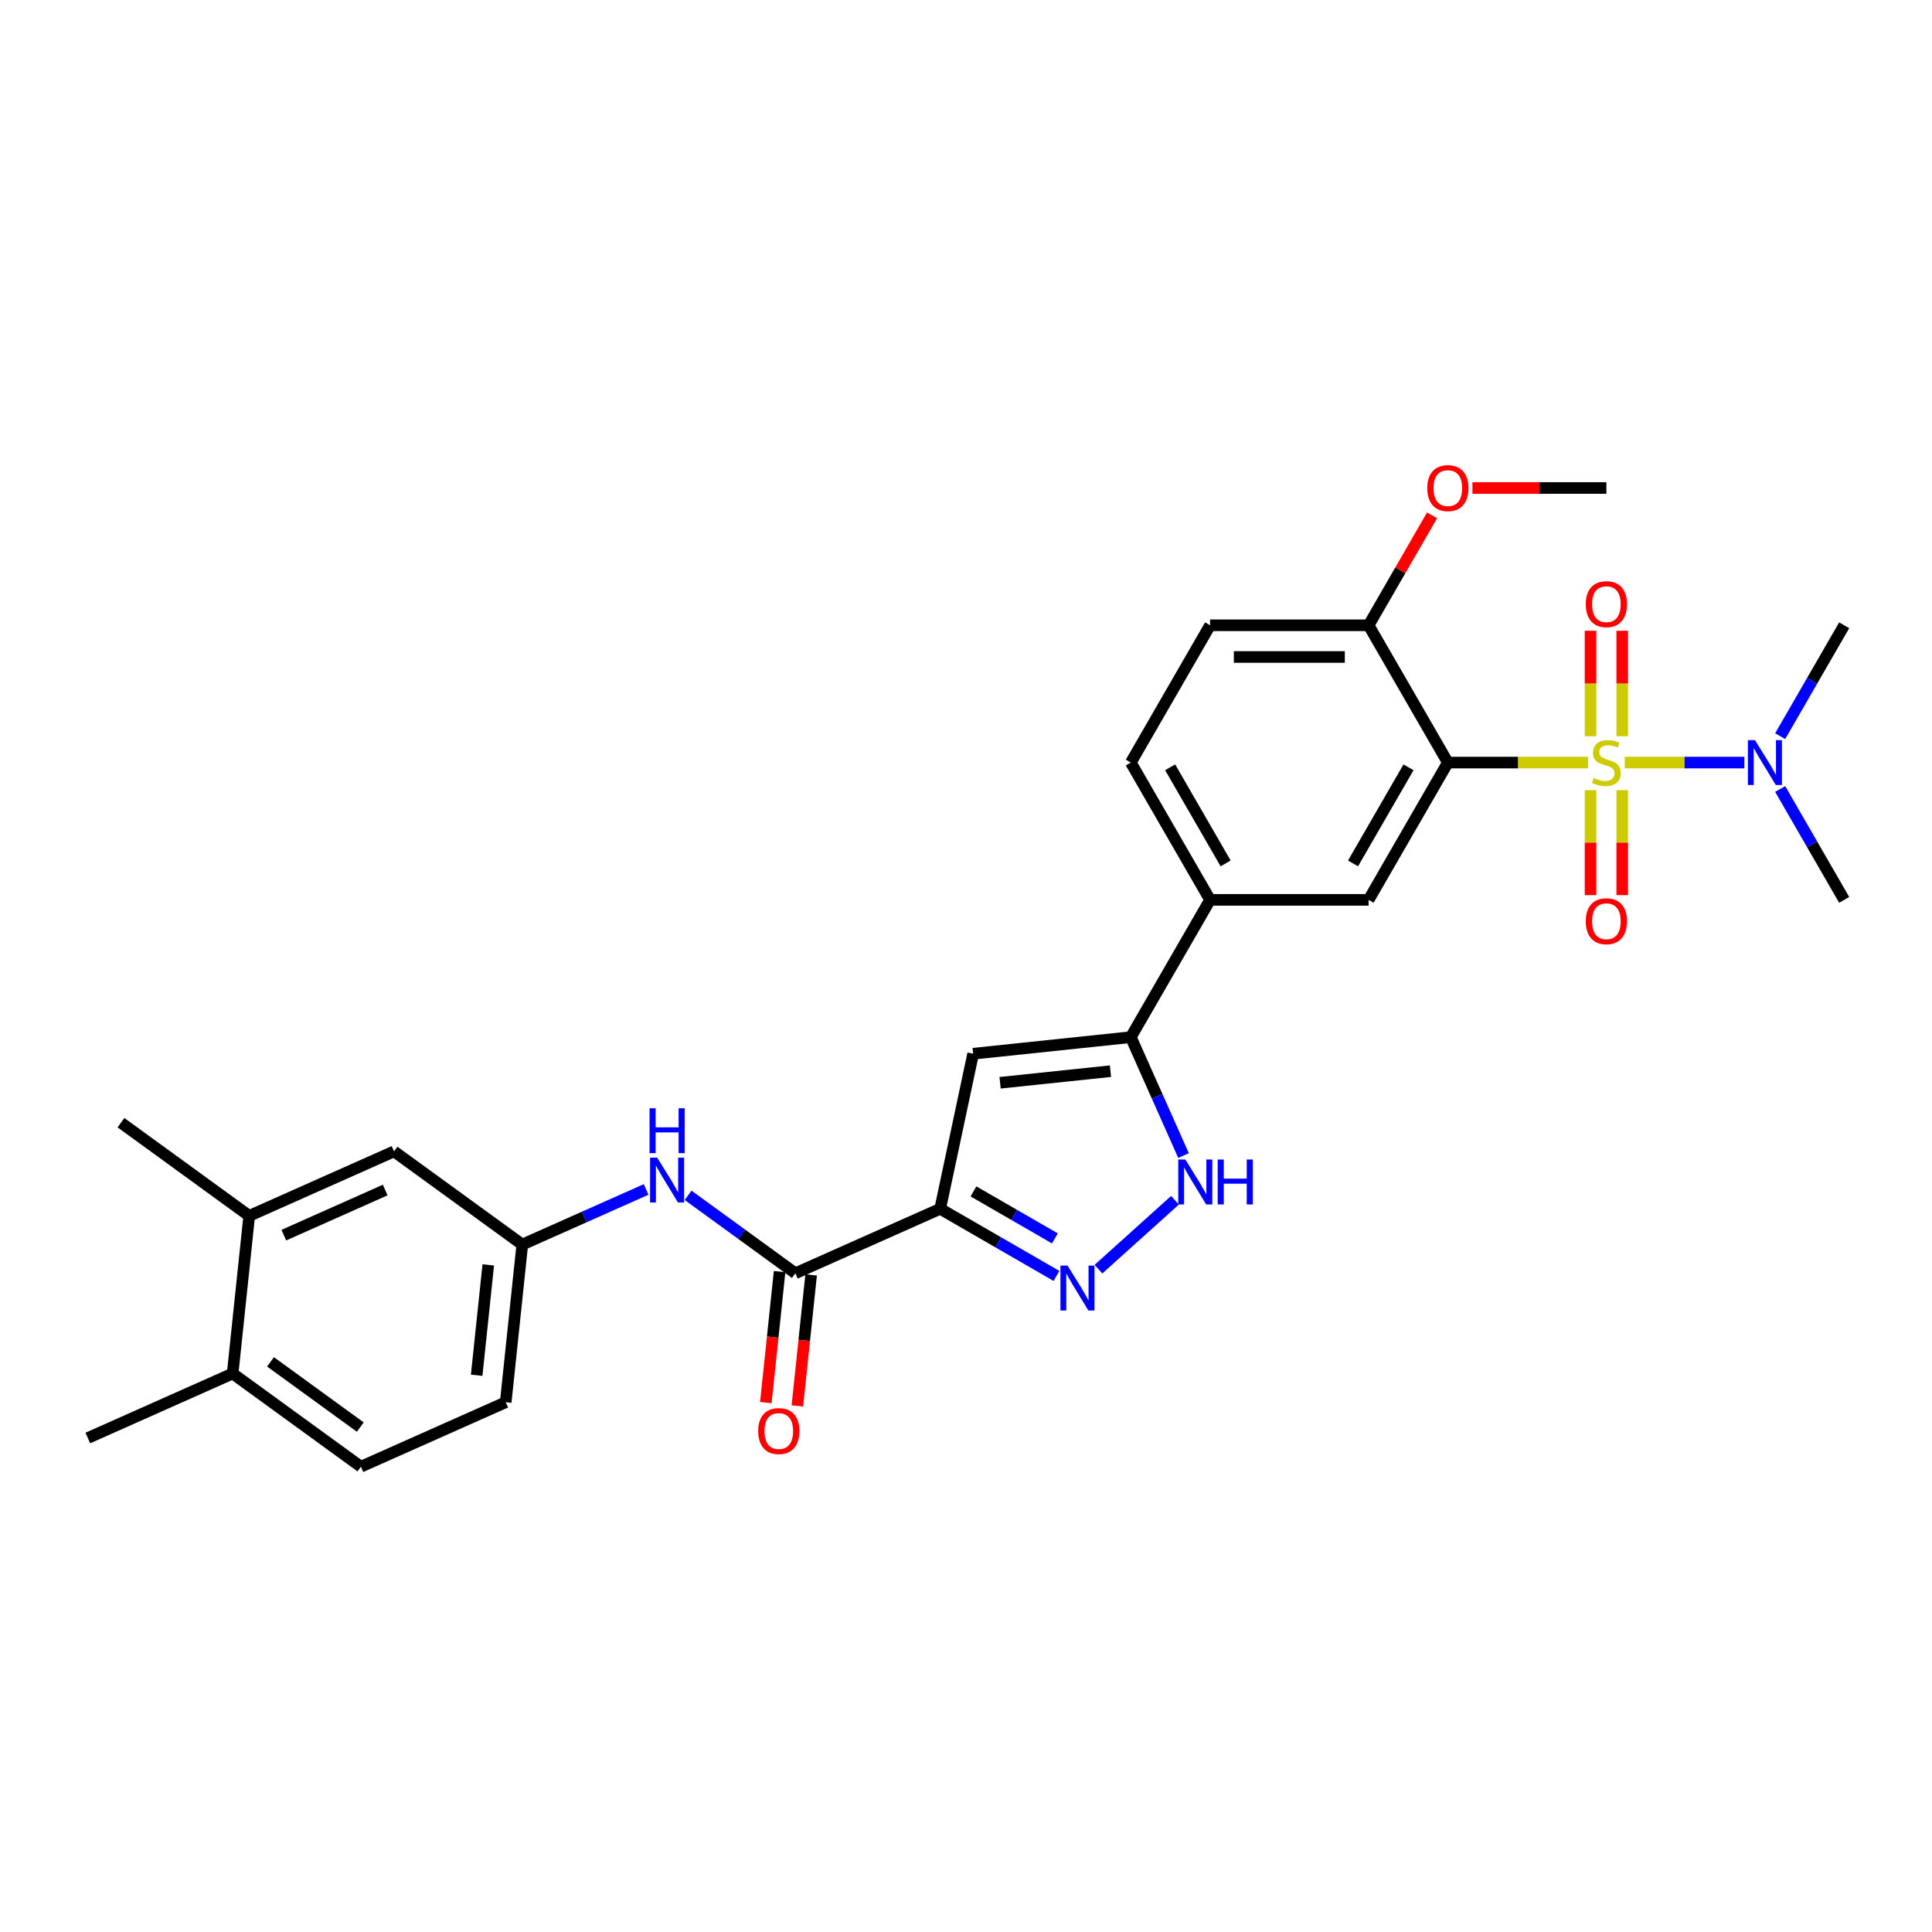 <?xml version='1.0' encoding='iso-8859-1'?>
<svg version='1.1' baseProfile='full'
              xmlns='http://www.w3.org/2000/svg'
                      xmlns:rdkit='http://www.rdkit.org/xml'
                      xmlns:xlink='http://www.w3.org/1999/xlink'
                  xml:space='preserve'
width='1000px' height='1000px' viewBox='0 0 1000 1000'>
<!-- END OF HEADER -->
<rect style='opacity:1.0;fill:#FFFFFF;stroke:none' width='1000' height='1000' x='0' y='0'> </rect>
<path class='bond-0' d='M 821.963,394.707 L 785.687,394.707' style='fill:none;fill-rule:evenodd;stroke:#CCCC00;stroke-width:6px;stroke-linecap:butt;stroke-linejoin:miter;stroke-opacity:1' />
<path class='bond-0' d='M 785.687,394.707 L 749.41,394.707' style='fill:none;fill-rule:evenodd;stroke:#000000;stroke-width:6px;stroke-linecap:butt;stroke-linejoin:miter;stroke-opacity:1' />
<path class='bond-9' d='M 840.966,394.707 L 871.929,394.707' style='fill:none;fill-rule:evenodd;stroke:#CCCC00;stroke-width:6px;stroke-linecap:butt;stroke-linejoin:miter;stroke-opacity:1' />
<path class='bond-9' d='M 871.929,394.707 L 902.892,394.707' style='fill:none;fill-rule:evenodd;stroke:#0000FF;stroke-width:6px;stroke-linecap:butt;stroke-linejoin:miter;stroke-opacity:1' />
<path class='bond-11' d='M 823.259,408.968 L 823.259,436.142' style='fill:none;fill-rule:evenodd;stroke:#CCCC00;stroke-width:6px;stroke-linecap:butt;stroke-linejoin:miter;stroke-opacity:1' />
<path class='bond-11' d='M 823.259,436.142 L 823.259,463.316' style='fill:none;fill-rule:evenodd;stroke:#FF0000;stroke-width:6px;stroke-linecap:butt;stroke-linejoin:miter;stroke-opacity:1' />
<path class='bond-11' d='M 839.67,408.968 L 839.67,436.142' style='fill:none;fill-rule:evenodd;stroke:#CCCC00;stroke-width:6px;stroke-linecap:butt;stroke-linejoin:miter;stroke-opacity:1' />
<path class='bond-11' d='M 839.67,436.142 L 839.67,463.316' style='fill:none;fill-rule:evenodd;stroke:#FF0000;stroke-width:6px;stroke-linecap:butt;stroke-linejoin:miter;stroke-opacity:1' />
<path class='bond-12' d='M 839.67,381.07 L 839.67,353.772' style='fill:none;fill-rule:evenodd;stroke:#CCCC00;stroke-width:6px;stroke-linecap:butt;stroke-linejoin:miter;stroke-opacity:1' />
<path class='bond-12' d='M 839.67,353.772 L 839.67,326.475' style='fill:none;fill-rule:evenodd;stroke:#FF0000;stroke-width:6px;stroke-linecap:butt;stroke-linejoin:miter;stroke-opacity:1' />
<path class='bond-12' d='M 823.259,381.07 L 823.259,353.772' style='fill:none;fill-rule:evenodd;stroke:#CCCC00;stroke-width:6px;stroke-linecap:butt;stroke-linejoin:miter;stroke-opacity:1' />
<path class='bond-12' d='M 823.259,353.772 L 823.259,326.475' style='fill:none;fill-rule:evenodd;stroke:#FF0000;stroke-width:6px;stroke-linecap:butt;stroke-linejoin:miter;stroke-opacity:1' />
<path class='bond-7' d='M 749.41,394.707 L 708.383,465.768' style='fill:none;fill-rule:evenodd;stroke:#000000;stroke-width:6px;stroke-linecap:butt;stroke-linejoin:miter;stroke-opacity:1' />
<path class='bond-7' d='M 729.044,397.161 L 700.325,446.904' style='fill:none;fill-rule:evenodd;stroke:#000000;stroke-width:6px;stroke-linecap:butt;stroke-linejoin:miter;stroke-opacity:1' />
<path class='bond-13' d='M 749.41,394.707 L 708.383,323.647' style='fill:none;fill-rule:evenodd;stroke:#000000;stroke-width:6px;stroke-linecap:butt;stroke-linejoin:miter;stroke-opacity:1' />
<path class='bond-1' d='M 486.638,625.667 L 503.698,545.406' style='fill:none;fill-rule:evenodd;stroke:#000000;stroke-width:6px;stroke-linecap:butt;stroke-linejoin:miter;stroke-opacity:1' />
<path class='bond-6' d='M 486.638,625.667 L 411.678,659.041' style='fill:none;fill-rule:evenodd;stroke:#000000;stroke-width:6px;stroke-linecap:butt;stroke-linejoin:miter;stroke-opacity:1' />
<path class='bond-30' d='M 486.638,625.667 L 516.736,643.044' style='fill:none;fill-rule:evenodd;stroke:#000000;stroke-width:6px;stroke-linecap:butt;stroke-linejoin:miter;stroke-opacity:1' />
<path class='bond-30' d='M 516.736,643.044 L 546.835,660.422' style='fill:none;fill-rule:evenodd;stroke:#0000FF;stroke-width:6px;stroke-linecap:butt;stroke-linejoin:miter;stroke-opacity:1' />
<path class='bond-30' d='M 503.873,616.668 L 524.942,628.832' style='fill:none;fill-rule:evenodd;stroke:#000000;stroke-width:6px;stroke-linecap:butt;stroke-linejoin:miter;stroke-opacity:1' />
<path class='bond-30' d='M 524.942,628.832 L 546.011,640.996' style='fill:none;fill-rule:evenodd;stroke:#0000FF;stroke-width:6px;stroke-linecap:butt;stroke-linejoin:miter;stroke-opacity:1' />
<path class='bond-2' d='M 568.563,656.912 L 608.178,621.242' style='fill:none;fill-rule:evenodd;stroke:#0000FF;stroke-width:6px;stroke-linecap:butt;stroke-linejoin:miter;stroke-opacity:1' />
<path class='bond-3' d='M 503.698,545.406 L 585.302,536.829' style='fill:none;fill-rule:evenodd;stroke:#000000;stroke-width:6px;stroke-linecap:butt;stroke-linejoin:miter;stroke-opacity:1' />
<path class='bond-3' d='M 517.654,560.44 L 574.777,554.437' style='fill:none;fill-rule:evenodd;stroke:#000000;stroke-width:6px;stroke-linecap:butt;stroke-linejoin:miter;stroke-opacity:1' />
<path class='bond-4' d='M 585.302,536.829 L 626.329,465.768' style='fill:none;fill-rule:evenodd;stroke:#000000;stroke-width:6px;stroke-linecap:butt;stroke-linejoin:miter;stroke-opacity:1' />
<path class='bond-5' d='M 585.302,536.829 L 598.946,567.474' style='fill:none;fill-rule:evenodd;stroke:#000000;stroke-width:6px;stroke-linecap:butt;stroke-linejoin:miter;stroke-opacity:1' />
<path class='bond-5' d='M 598.946,567.474 L 612.59,598.119' style='fill:none;fill-rule:evenodd;stroke:#0000FF;stroke-width:6px;stroke-linecap:butt;stroke-linejoin:miter;stroke-opacity:1' />
<path class='bond-10' d='M 411.678,659.041 L 383.918,638.873' style='fill:none;fill-rule:evenodd;stroke:#000000;stroke-width:6px;stroke-linecap:butt;stroke-linejoin:miter;stroke-opacity:1' />
<path class='bond-10' d='M 383.918,638.873 L 356.159,618.704' style='fill:none;fill-rule:evenodd;stroke:#0000FF;stroke-width:6px;stroke-linecap:butt;stroke-linejoin:miter;stroke-opacity:1' />
<path class='bond-16' d='M 403.517,658.184 L 399.954,692.085' style='fill:none;fill-rule:evenodd;stroke:#000000;stroke-width:6px;stroke-linecap:butt;stroke-linejoin:miter;stroke-opacity:1' />
<path class='bond-16' d='M 399.954,692.085 L 396.391,725.987' style='fill:none;fill-rule:evenodd;stroke:#FF0000;stroke-width:6px;stroke-linecap:butt;stroke-linejoin:miter;stroke-opacity:1' />
<path class='bond-16' d='M 419.838,659.899 L 416.275,693.801' style='fill:none;fill-rule:evenodd;stroke:#000000;stroke-width:6px;stroke-linecap:butt;stroke-linejoin:miter;stroke-opacity:1' />
<path class='bond-16' d='M 416.275,693.801 L 412.712,727.702' style='fill:none;fill-rule:evenodd;stroke:#FF0000;stroke-width:6px;stroke-linecap:butt;stroke-linejoin:miter;stroke-opacity:1' />
<path class='bond-8' d='M 708.383,465.768 L 626.329,465.768' style='fill:none;fill-rule:evenodd;stroke:#000000;stroke-width:6px;stroke-linecap:butt;stroke-linejoin:miter;stroke-opacity:1' />
<path class='bond-29' d='M 626.329,465.768 L 585.302,394.707' style='fill:none;fill-rule:evenodd;stroke:#000000;stroke-width:6px;stroke-linecap:butt;stroke-linejoin:miter;stroke-opacity:1' />
<path class='bond-29' d='M 634.388,446.904 L 605.669,397.161' style='fill:none;fill-rule:evenodd;stroke:#000000;stroke-width:6px;stroke-linecap:butt;stroke-linejoin:miter;stroke-opacity:1' />
<path class='bond-24' d='M 921.411,408.378 L 937.978,437.073' style='fill:none;fill-rule:evenodd;stroke:#0000FF;stroke-width:6px;stroke-linecap:butt;stroke-linejoin:miter;stroke-opacity:1' />
<path class='bond-24' d='M 937.978,437.073 L 954.545,465.768' style='fill:none;fill-rule:evenodd;stroke:#000000;stroke-width:6px;stroke-linecap:butt;stroke-linejoin:miter;stroke-opacity:1' />
<path class='bond-25' d='M 921.411,381.037 L 937.978,352.342' style='fill:none;fill-rule:evenodd;stroke:#0000FF;stroke-width:6px;stroke-linecap:butt;stroke-linejoin:miter;stroke-opacity:1' />
<path class='bond-25' d='M 937.978,352.342 L 954.545,323.647' style='fill:none;fill-rule:evenodd;stroke:#000000;stroke-width:6px;stroke-linecap:butt;stroke-linejoin:miter;stroke-opacity:1' />
<path class='bond-15' d='M 334.431,615.648 L 302.383,629.917' style='fill:none;fill-rule:evenodd;stroke:#0000FF;stroke-width:6px;stroke-linecap:butt;stroke-linejoin:miter;stroke-opacity:1' />
<path class='bond-15' d='M 302.383,629.917 L 270.335,644.186' style='fill:none;fill-rule:evenodd;stroke:#000000;stroke-width:6px;stroke-linecap:butt;stroke-linejoin:miter;stroke-opacity:1' />
<path class='bond-20' d='M 708.383,323.647 L 626.329,323.647' style='fill:none;fill-rule:evenodd;stroke:#000000;stroke-width:6px;stroke-linecap:butt;stroke-linejoin:miter;stroke-opacity:1' />
<path class='bond-20' d='M 696.075,340.057 L 638.638,340.057' style='fill:none;fill-rule:evenodd;stroke:#000000;stroke-width:6px;stroke-linecap:butt;stroke-linejoin:miter;stroke-opacity:1' />
<path class='bond-23' d='M 708.383,323.647 L 724.809,295.197' style='fill:none;fill-rule:evenodd;stroke:#000000;stroke-width:6px;stroke-linecap:butt;stroke-linejoin:miter;stroke-opacity:1' />
<path class='bond-23' d='M 724.809,295.197 L 741.234,266.748' style='fill:none;fill-rule:evenodd;stroke:#FF0000;stroke-width:6px;stroke-linecap:butt;stroke-linejoin:miter;stroke-opacity:1' />
<path class='bond-14' d='M 128.992,629.33 L 203.952,595.955' style='fill:none;fill-rule:evenodd;stroke:#000000;stroke-width:6px;stroke-linecap:butt;stroke-linejoin:miter;stroke-opacity:1' />
<path class='bond-14' d='M 146.91,639.316 L 199.383,615.954' style='fill:none;fill-rule:evenodd;stroke:#000000;stroke-width:6px;stroke-linecap:butt;stroke-linejoin:miter;stroke-opacity:1' />
<path class='bond-26' d='M 128.992,629.33 L 62.608,581.1' style='fill:none;fill-rule:evenodd;stroke:#000000;stroke-width:6px;stroke-linecap:butt;stroke-linejoin:miter;stroke-opacity:1' />
<path class='bond-31' d='M 128.992,629.33 L 120.415,710.934' style='fill:none;fill-rule:evenodd;stroke:#000000;stroke-width:6px;stroke-linecap:butt;stroke-linejoin:miter;stroke-opacity:1' />
<path class='bond-17' d='M 270.335,644.186 L 203.952,595.955' style='fill:none;fill-rule:evenodd;stroke:#000000;stroke-width:6px;stroke-linecap:butt;stroke-linejoin:miter;stroke-opacity:1' />
<path class='bond-22' d='M 270.335,644.186 L 261.758,725.79' style='fill:none;fill-rule:evenodd;stroke:#000000;stroke-width:6px;stroke-linecap:butt;stroke-linejoin:miter;stroke-opacity:1' />
<path class='bond-22' d='M 252.727,654.711 L 246.723,711.834' style='fill:none;fill-rule:evenodd;stroke:#000000;stroke-width:6px;stroke-linecap:butt;stroke-linejoin:miter;stroke-opacity:1' />
<path class='bond-18' d='M 120.415,710.934 L 186.798,759.164' style='fill:none;fill-rule:evenodd;stroke:#000000;stroke-width:6px;stroke-linecap:butt;stroke-linejoin:miter;stroke-opacity:1' />
<path class='bond-18' d='M 140.018,704.892 L 186.486,738.653' style='fill:none;fill-rule:evenodd;stroke:#000000;stroke-width:6px;stroke-linecap:butt;stroke-linejoin:miter;stroke-opacity:1' />
<path class='bond-27' d='M 120.415,710.934 L 45.455,744.309' style='fill:none;fill-rule:evenodd;stroke:#000000;stroke-width:6px;stroke-linecap:butt;stroke-linejoin:miter;stroke-opacity:1' />
<path class='bond-19' d='M 585.302,394.707 L 626.329,323.647' style='fill:none;fill-rule:evenodd;stroke:#000000;stroke-width:6px;stroke-linecap:butt;stroke-linejoin:miter;stroke-opacity:1' />
<path class='bond-21' d='M 186.798,759.164 L 261.758,725.79' style='fill:none;fill-rule:evenodd;stroke:#000000;stroke-width:6px;stroke-linecap:butt;stroke-linejoin:miter;stroke-opacity:1' />
<path class='bond-28' d='M 762.129,252.586 L 796.797,252.586' style='fill:none;fill-rule:evenodd;stroke:#FF0000;stroke-width:6px;stroke-linecap:butt;stroke-linejoin:miter;stroke-opacity:1' />
<path class='bond-28' d='M 796.797,252.586 L 831.464,252.586' style='fill:none;fill-rule:evenodd;stroke:#000000;stroke-width:6px;stroke-linecap:butt;stroke-linejoin:miter;stroke-opacity:1' />
<path  class='atom-0' d='M 824.9 402.683
Q 825.163 402.781, 826.246 403.241
Q 827.329 403.7, 828.511 403.996
Q 829.725 404.258, 830.906 404.258
Q 833.106 404.258, 834.386 403.208
Q 835.666 402.125, 835.666 400.254
Q 835.666 398.974, 835.009 398.186
Q 834.386 397.399, 833.401 396.972
Q 832.416 396.545, 830.775 396.053
Q 828.707 395.429, 827.46 394.839
Q 826.246 394.248, 825.36 393.001
Q 824.506 391.753, 824.506 389.653
Q 824.506 386.732, 826.476 384.927
Q 828.478 383.121, 832.416 383.121
Q 835.108 383.121, 838.16 384.401
L 837.405 386.929
Q 834.615 385.78, 832.515 385.78
Q 830.25 385.78, 829.003 386.732
Q 827.756 387.651, 827.788 389.259
Q 827.788 390.506, 828.412 391.261
Q 829.068 392.016, 829.987 392.443
Q 830.939 392.869, 832.515 393.362
Q 834.615 394.018, 835.863 394.675
Q 837.11 395.331, 837.996 396.677
Q 838.915 397.99, 838.915 400.254
Q 838.915 403.471, 836.749 405.21
Q 834.615 406.917, 831.038 406.917
Q 828.97 406.917, 827.395 406.458
Q 825.852 406.031, 824.014 405.276
L 824.9 402.683
' fill='#CCCC00'/>
<path  class='atom-3' d='M 552.562 655.075
L 560.177 667.383
Q 560.932 668.598, 562.146 670.797
Q 563.361 672.996, 563.426 673.127
L 563.426 655.075
L 566.511 655.075
L 566.511 678.313
L 563.328 678.313
L 555.155 664.856
Q 554.203 663.281, 553.186 661.475
Q 552.201 659.67, 551.906 659.112
L 551.906 678.313
L 548.886 678.313
L 548.886 655.075
L 552.562 655.075
' fill='#0000FF'/>
<path  class='atom-6' d='M 613.54 600.17
L 621.155 612.478
Q 621.91 613.693, 623.124 615.892
Q 624.339 618.091, 624.404 618.222
L 624.404 600.17
L 627.489 600.17
L 627.489 623.408
L 624.306 623.408
L 616.133 609.951
Q 615.181 608.376, 614.164 606.571
Q 613.179 604.765, 612.884 604.207
L 612.884 623.408
L 609.864 623.408
L 609.864 600.17
L 613.54 600.17
' fill='#0000FF'/>
<path  class='atom-6' d='M 630.279 600.17
L 633.43 600.17
L 633.43 610.05
L 645.312 610.05
L 645.312 600.17
L 648.462 600.17
L 648.462 623.408
L 645.312 623.408
L 645.312 612.675
L 633.43 612.675
L 633.43 623.408
L 630.279 623.408
L 630.279 600.17
' fill='#0000FF'/>
<path  class='atom-10' d='M 908.382 383.089
L 915.996 395.397
Q 916.751 396.611, 917.966 398.81
Q 919.18 401.009, 919.246 401.14
L 919.246 383.089
L 922.331 383.089
L 922.331 406.326
L 919.147 406.326
L 910.975 392.869
Q 910.023 391.294, 909.005 389.489
Q 908.021 387.684, 907.725 387.126
L 907.725 406.326
L 904.706 406.326
L 904.706 383.089
L 908.382 383.089
' fill='#0000FF'/>
<path  class='atom-11' d='M 340.158 599.192
L 347.773 611.5
Q 348.528 612.715, 349.742 614.914
Q 350.957 617.113, 351.022 617.244
L 351.022 599.192
L 354.107 599.192
L 354.107 622.43
L 350.924 622.43
L 342.751 608.973
Q 341.799 607.398, 340.782 605.593
Q 339.797 603.787, 339.502 603.229
L 339.502 622.43
L 336.482 622.43
L 336.482 599.192
L 340.158 599.192
' fill='#0000FF'/>
<path  class='atom-11' d='M 336.203 573.631
L 339.354 573.631
L 339.354 583.51
L 351.236 583.51
L 351.236 573.631
L 354.386 573.631
L 354.386 596.869
L 351.236 596.869
L 351.236 586.136
L 339.354 586.136
L 339.354 596.869
L 336.203 596.869
L 336.203 573.631
' fill='#0000FF'/>
<path  class='atom-12' d='M 820.797 476.827
Q 820.797 471.247, 823.554 468.129
Q 826.311 465.011, 831.464 465.011
Q 836.617 465.011, 839.374 468.129
Q 842.131 471.247, 842.131 476.827
Q 842.131 482.472, 839.342 485.689
Q 836.552 488.873, 831.464 488.873
Q 826.344 488.873, 823.554 485.689
Q 820.797 482.505, 820.797 476.827
M 831.464 486.247
Q 835.009 486.247, 836.913 483.884
Q 838.849 481.488, 838.849 476.827
Q 838.849 472.265, 836.913 469.967
Q 835.009 467.637, 831.464 467.637
Q 827.92 467.637, 825.983 469.934
Q 824.08 472.232, 824.08 476.827
Q 824.08 481.521, 825.983 483.884
Q 827.92 486.247, 831.464 486.247
' fill='#FF0000'/>
<path  class='atom-13' d='M 820.797 312.719
Q 820.797 307.139, 823.554 304.021
Q 826.311 300.903, 831.464 300.903
Q 836.617 300.903, 839.374 304.021
Q 842.131 307.139, 842.131 312.719
Q 842.131 318.364, 839.342 321.581
Q 836.552 324.765, 831.464 324.765
Q 826.344 324.765, 823.554 321.581
Q 820.797 318.397, 820.797 312.719
M 831.464 322.139
Q 835.009 322.139, 836.913 319.776
Q 838.849 317.38, 838.849 312.719
Q 838.849 308.157, 836.913 305.859
Q 835.009 303.529, 831.464 303.529
Q 827.92 303.529, 825.983 305.826
Q 824.08 308.124, 824.08 312.719
Q 824.08 317.413, 825.983 319.776
Q 827.92 322.139, 831.464 322.139
' fill='#FF0000'/>
<path  class='atom-17' d='M 392.434 740.712
Q 392.434 735.132, 395.191 732.014
Q 397.948 728.896, 403.101 728.896
Q 408.254 728.896, 411.011 732.014
Q 413.768 735.132, 413.768 740.712
Q 413.768 746.357, 410.978 749.573
Q 408.188 752.757, 403.101 752.757
Q 397.981 752.757, 395.191 749.573
Q 392.434 746.39, 392.434 740.712
M 403.101 750.131
Q 406.646 750.131, 408.549 747.768
Q 410.486 745.372, 410.486 740.712
Q 410.486 736.149, 408.549 733.852
Q 406.646 731.521, 403.101 731.521
Q 399.556 731.521, 397.62 733.819
Q 395.716 736.116, 395.716 740.712
Q 395.716 745.405, 397.62 747.768
Q 399.556 750.131, 403.101 750.131
' fill='#FF0000'/>
<path  class='atom-24' d='M 738.743 252.651
Q 738.743 247.072, 741.5 243.954
Q 744.257 240.836, 749.41 240.836
Q 754.563 240.836, 757.32 243.954
Q 760.077 247.072, 760.077 252.651
Q 760.077 258.297, 757.288 261.513
Q 754.498 264.697, 749.41 264.697
Q 744.29 264.697, 741.5 261.513
Q 738.743 258.329, 738.743 252.651
M 749.41 262.071
Q 752.955 262.071, 754.859 259.708
Q 756.795 257.312, 756.795 252.651
Q 756.795 248.089, 754.859 245.792
Q 752.955 243.461, 749.41 243.461
Q 745.866 243.461, 743.929 245.759
Q 742.026 248.056, 742.026 252.651
Q 742.026 257.345, 743.929 259.708
Q 745.866 262.071, 749.41 262.071
' fill='#FF0000'/>
</svg>
